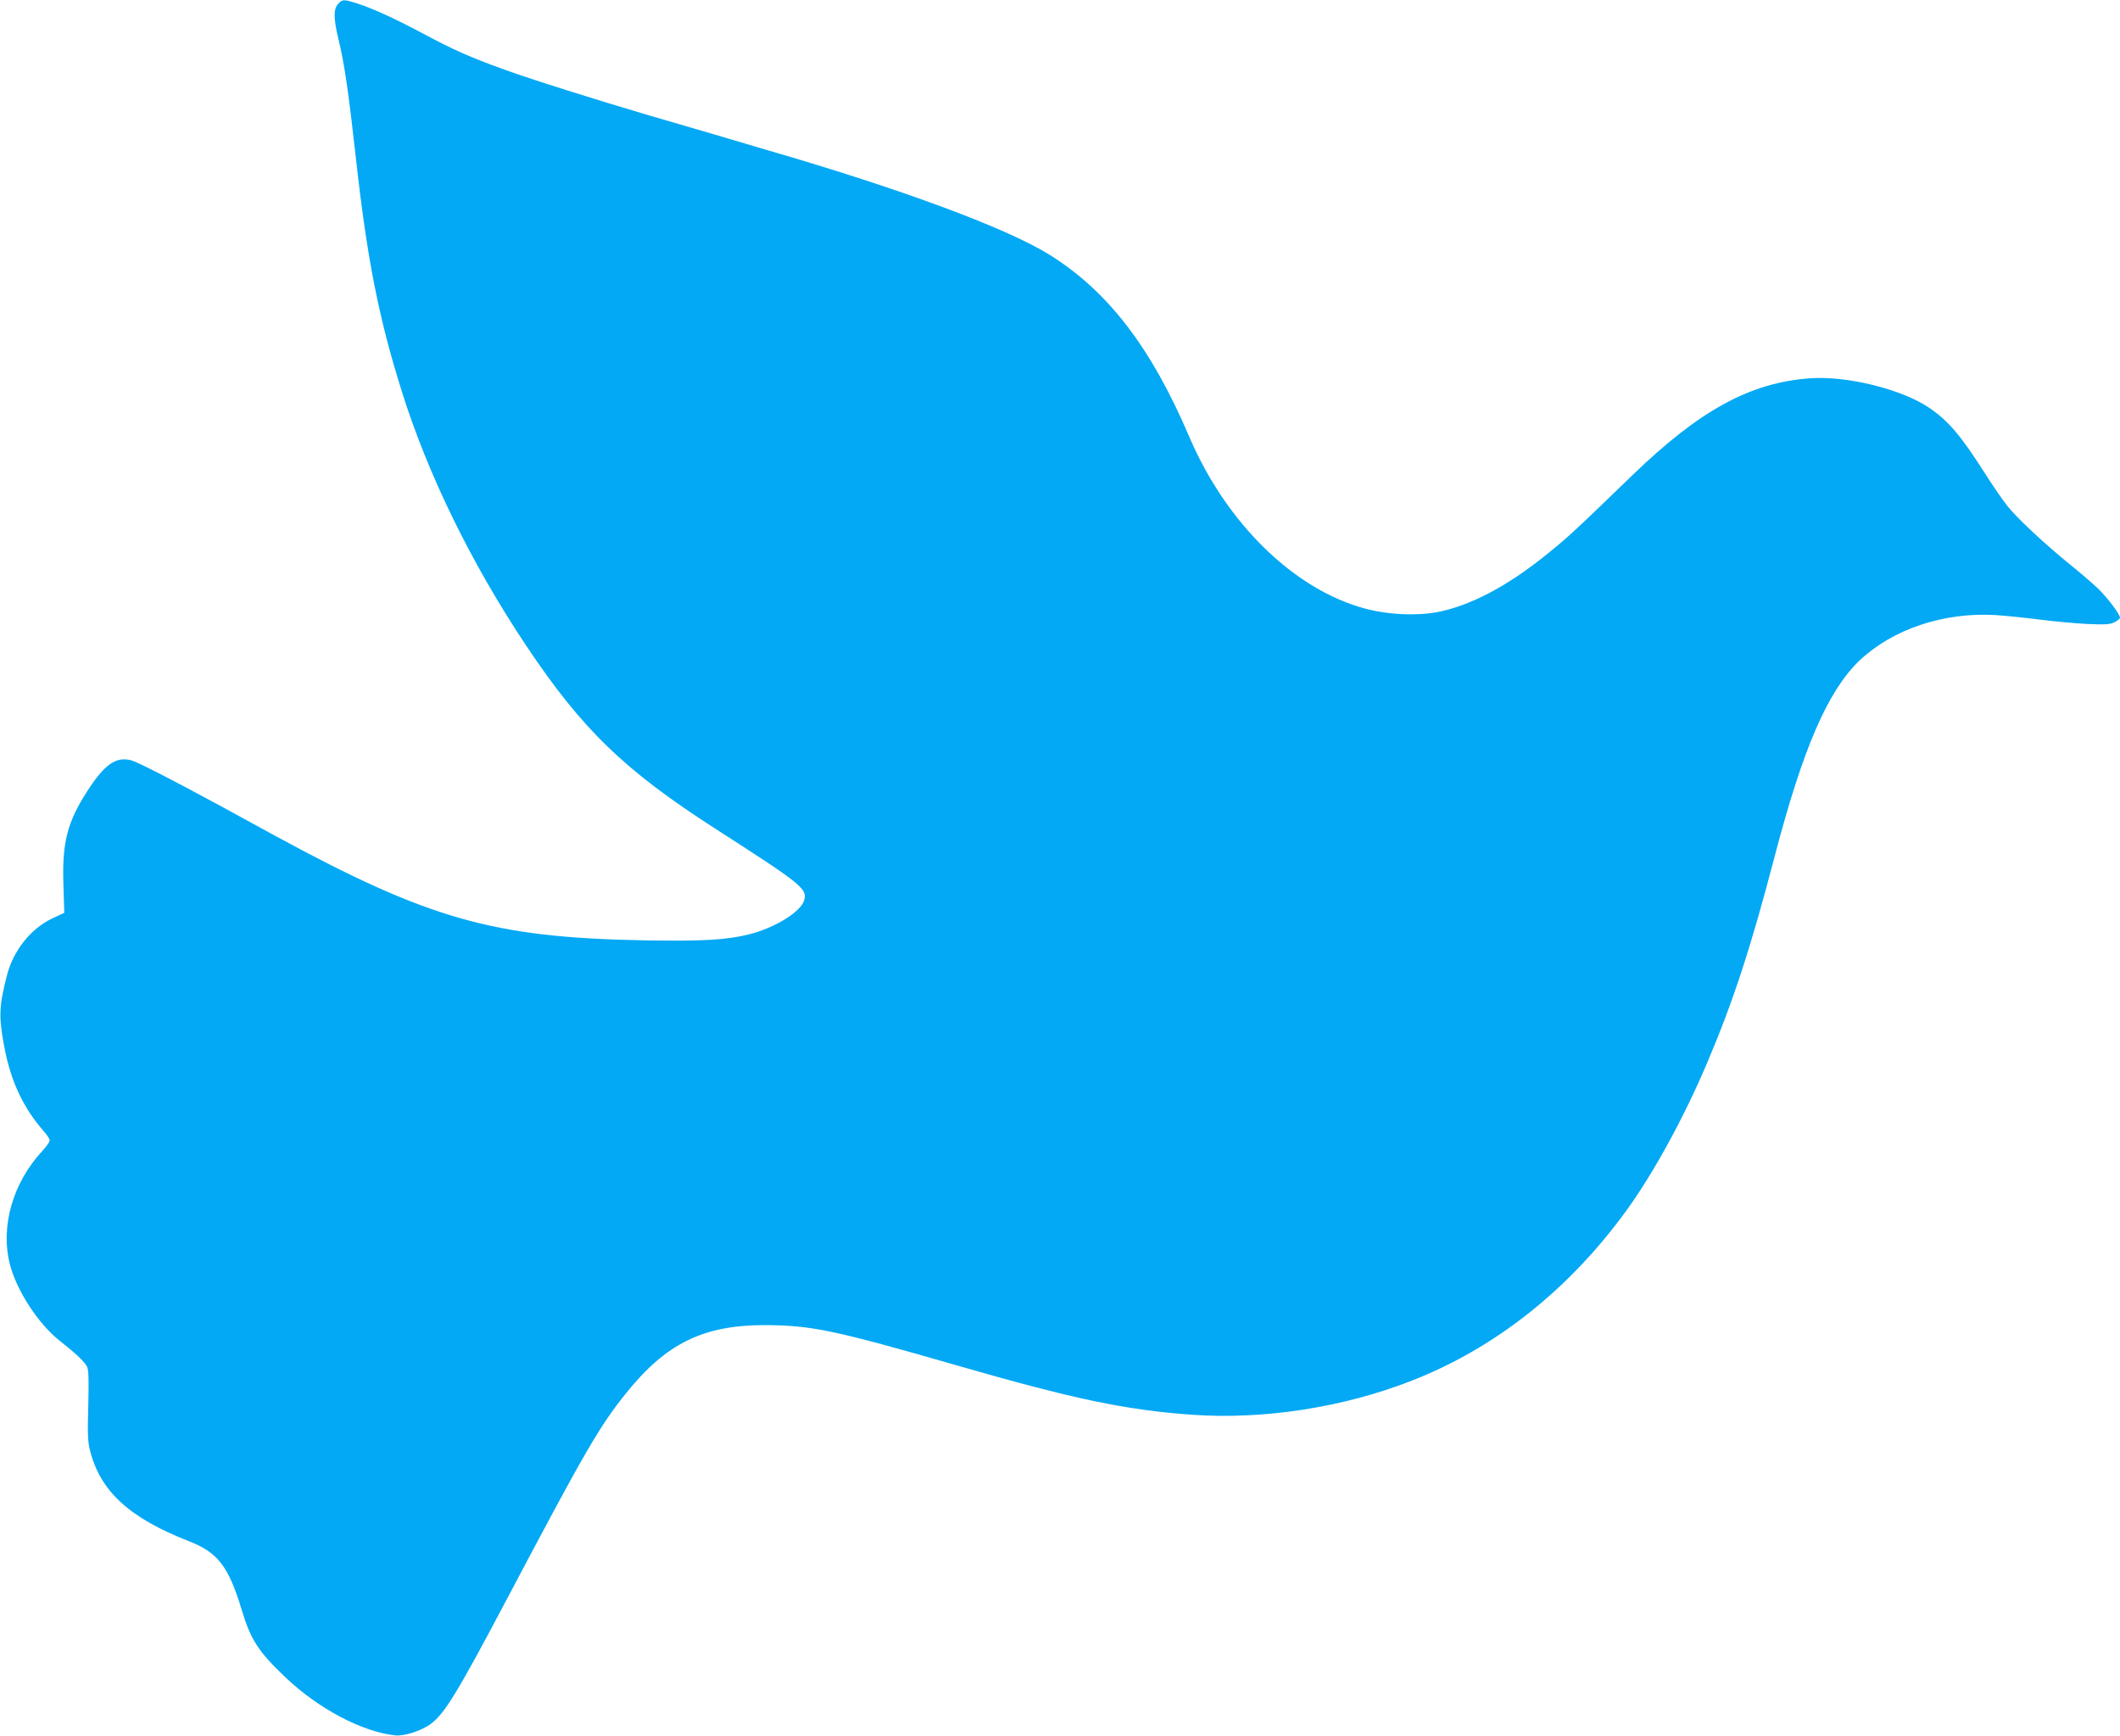 <?xml version="1.0" standalone="no"?>
<!DOCTYPE svg PUBLIC "-//W3C//DTD SVG 20010904//EN"
 "http://www.w3.org/TR/2001/REC-SVG-20010904/DTD/svg10.dtd">
<svg version="1.0" xmlns="http://www.w3.org/2000/svg"
 width="1280pt" height="1048pt" viewBox="0 0 1280 1048"
 preserveAspectRatio="xMidYMid meet">
<g transform="translate(0,1048) scale(0.1,-0.1)"
fill="#03a9f4" stroke="none">
<path d="M2042 10457 c-29 -31 -29 -88 2 -216 36 -146 61 -322 106 -726 66
-594 136 -952 275 -1395 158 -504 419 -1038 750 -1535 339 -508 594 -755 1147
-1110 518 -333 552 -360 534 -428 -17 -69 -173 -167 -330 -207 -140 -35 -277
-43 -641 -37 -906 17 -1295 127 -2220 629 -115 63 -266 145 -335 183 -295 160
-498 264 -538 275 -91 24 -160 -24 -263 -183 -123 -190 -155 -314 -146 -570
l5 -168 -73 -34 c-130 -62 -234 -193 -273 -343 -48 -186 -50 -249 -18 -422 39
-215 115 -377 243 -523 18 -20 33 -44 33 -52 0 -9 -20 -37 -44 -63 -179 -193
-255 -457 -196 -686 40 -157 173 -361 301 -461 92 -72 149 -125 164 -155 10
-19 12 -72 8 -235 -5 -175 -3 -221 11 -274 63 -246 238 -406 600 -547 171 -67
236 -151 315 -412 55 -183 101 -253 267 -411 200 -189 462 -327 661 -348 55
-6 161 29 216 71 83 63 160 189 457 751 473 895 559 1044 721 1245 241 300
466 410 836 410 280 -1 417 -29 1163 -244 704 -203 1014 -268 1415 -297 435
-31 917 44 1330 206 505 197 954 554 1300 1034 161 223 345 560 483 886 156
367 263 694 407 1245 171 654 321 999 512 1182 200 189 505 292 817 275 61 -4
181 -16 266 -27 85 -11 216 -23 290 -27 115 -5 140 -3 168 11 17 9 32 21 32
27 0 21 -80 126 -136 179 -33 31 -105 93 -161 138 -152 123 -323 282 -381 355
-29 35 -93 129 -143 208 -142 222 -215 308 -331 387 -164 112 -499 195 -722
178 -361 -27 -664 -193 -1069 -584 -357 -345 -386 -372 -517 -478 -240 -194
-464 -312 -665 -350 -126 -23 -296 -15 -430 21 -430 114 -840 514 -1064 1037
-230 539 -490 878 -841 1098 -257 161 -892 397 -1705 633 -66 20 -221 65 -345
102 -124 36 -295 86 -380 111 -315 93 -710 217 -865 274 -211 76 -309 120
-492 218 -177 94 -301 150 -395 181 -84 26 -90 26 -116 -2z"/>
</g>
</svg>
